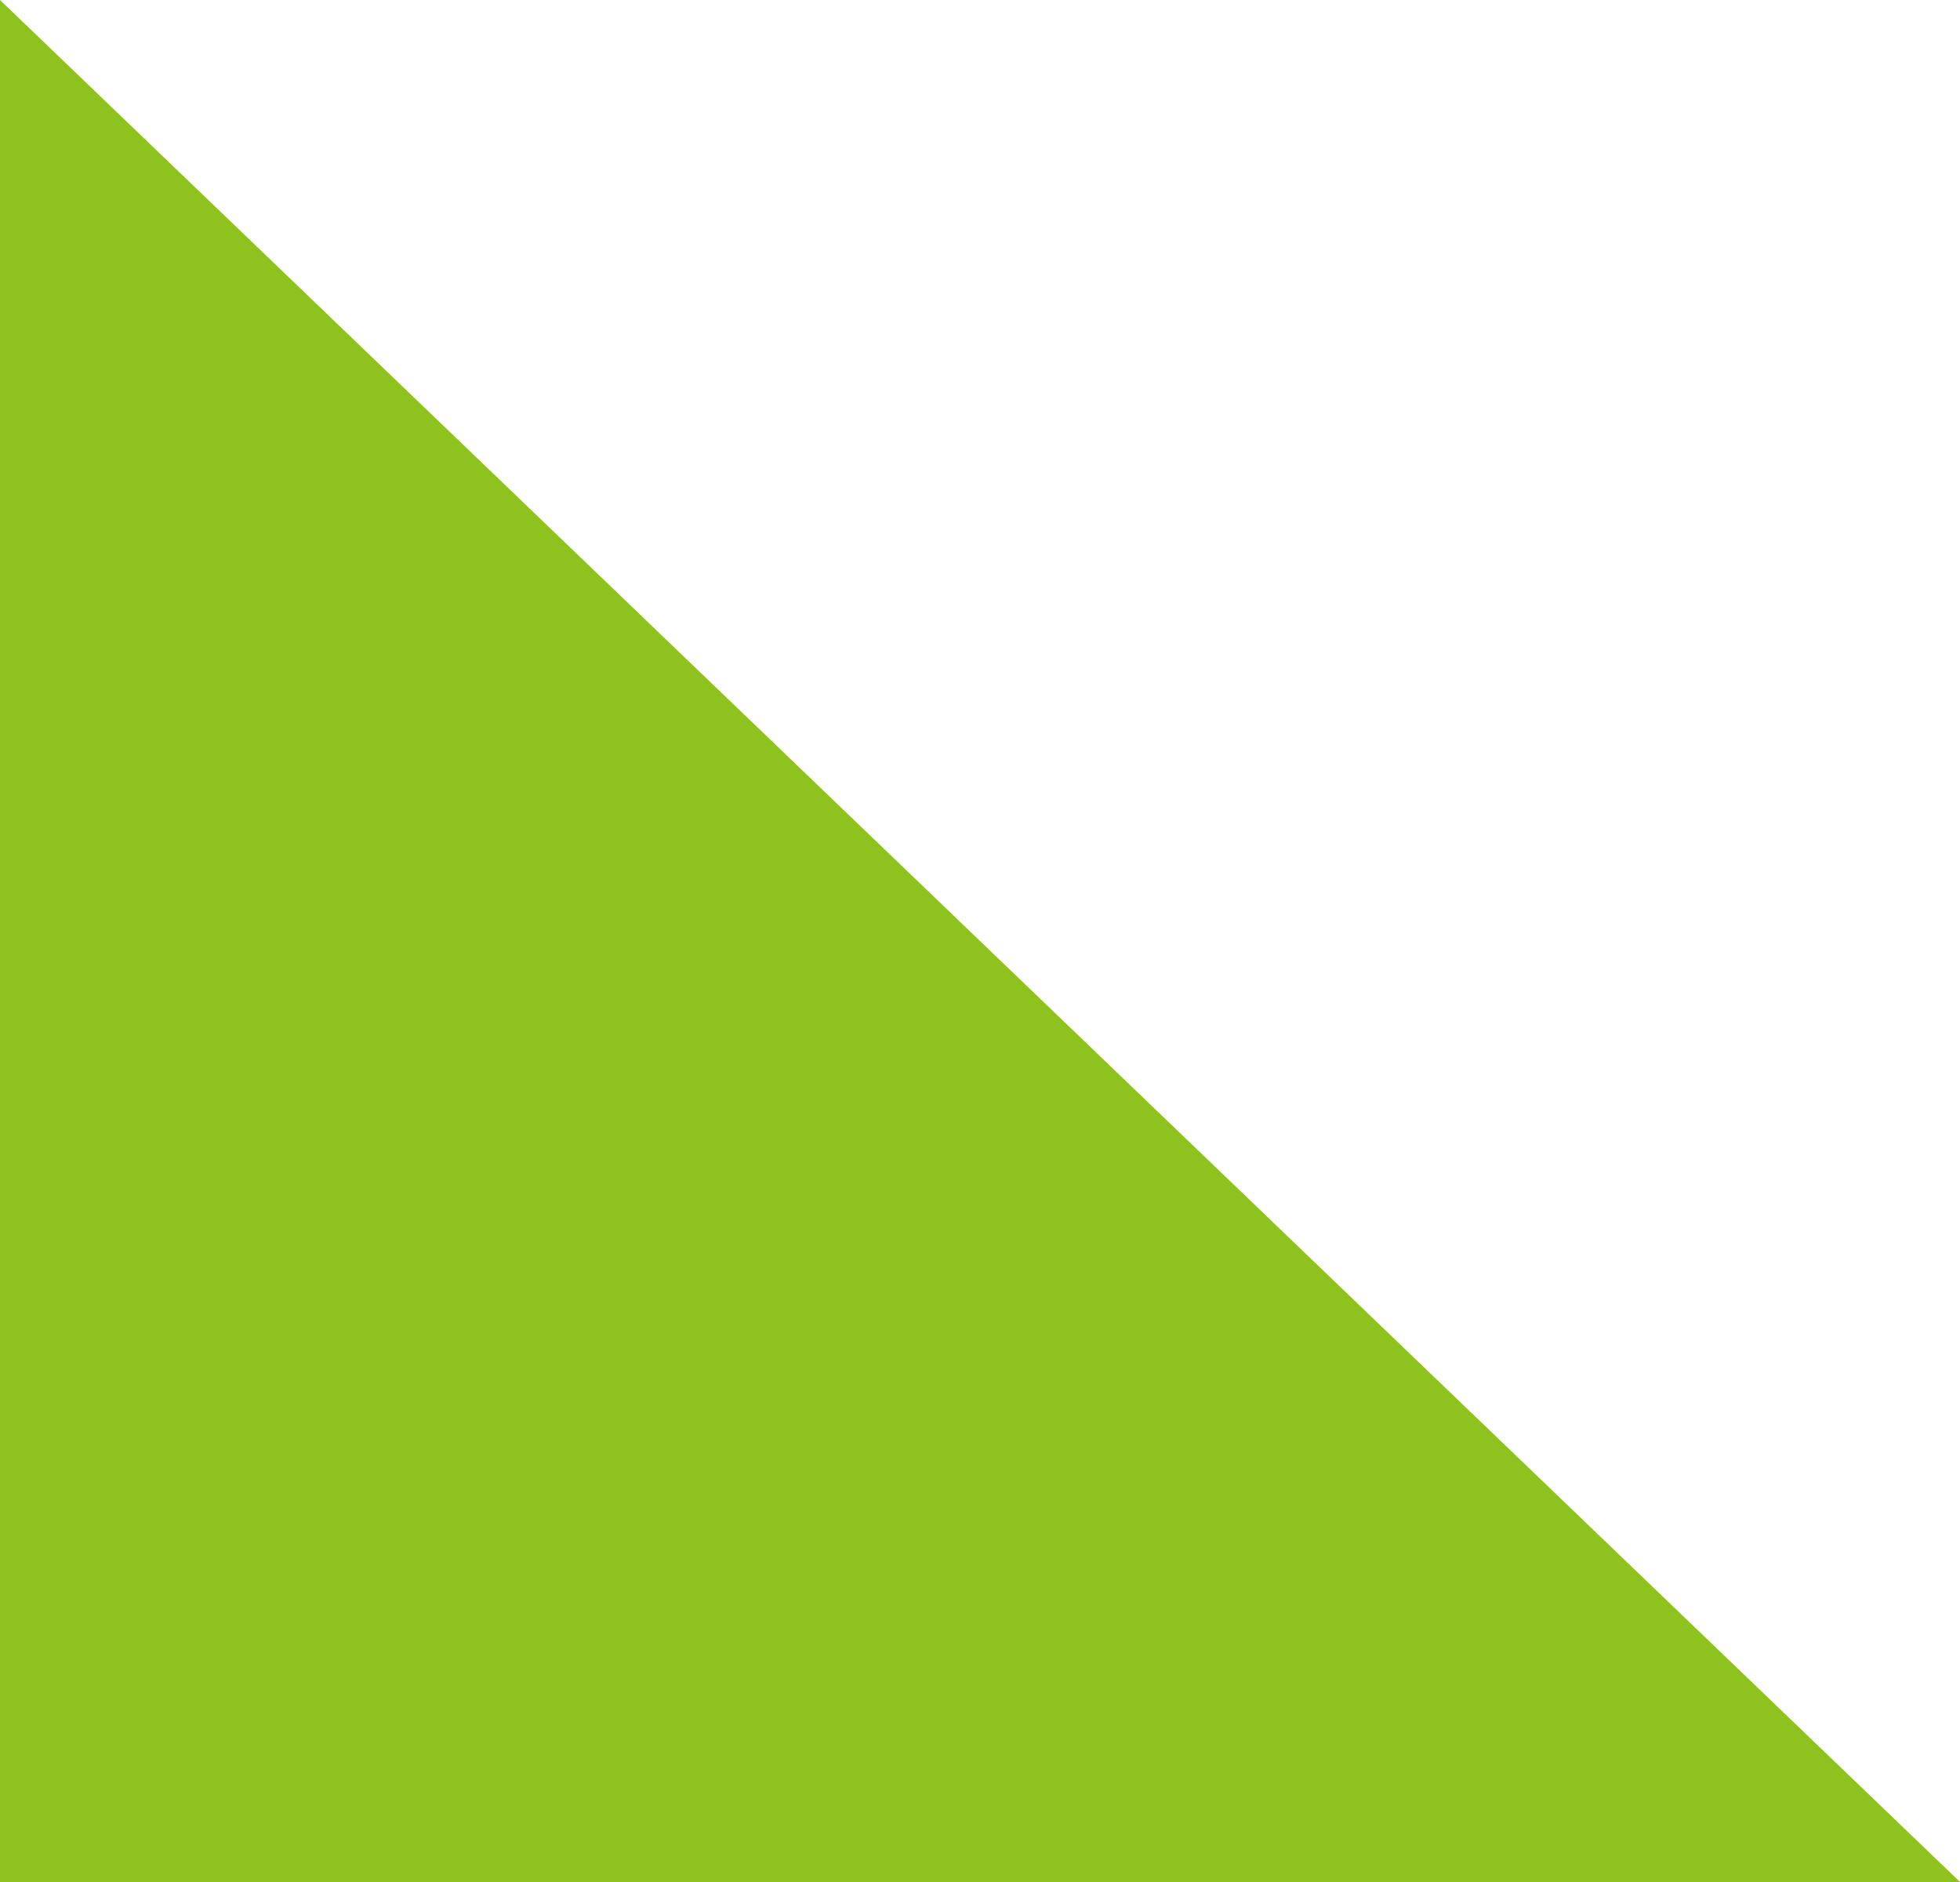 <svg xmlns="http://www.w3.org/2000/svg" width="500" height="480" viewBox="0 0 500 480">
  <defs>
    <style>
      .cls-1 {
        fill: #8dc21f;
        fill-rule: evenodd;
      }
    </style>
  </defs>
  <path id="deco_main09.svg" class="cls-1" d="M20,450L520.012,930H20V450Z" transform="translate(-20 -450)"/>
</svg>
